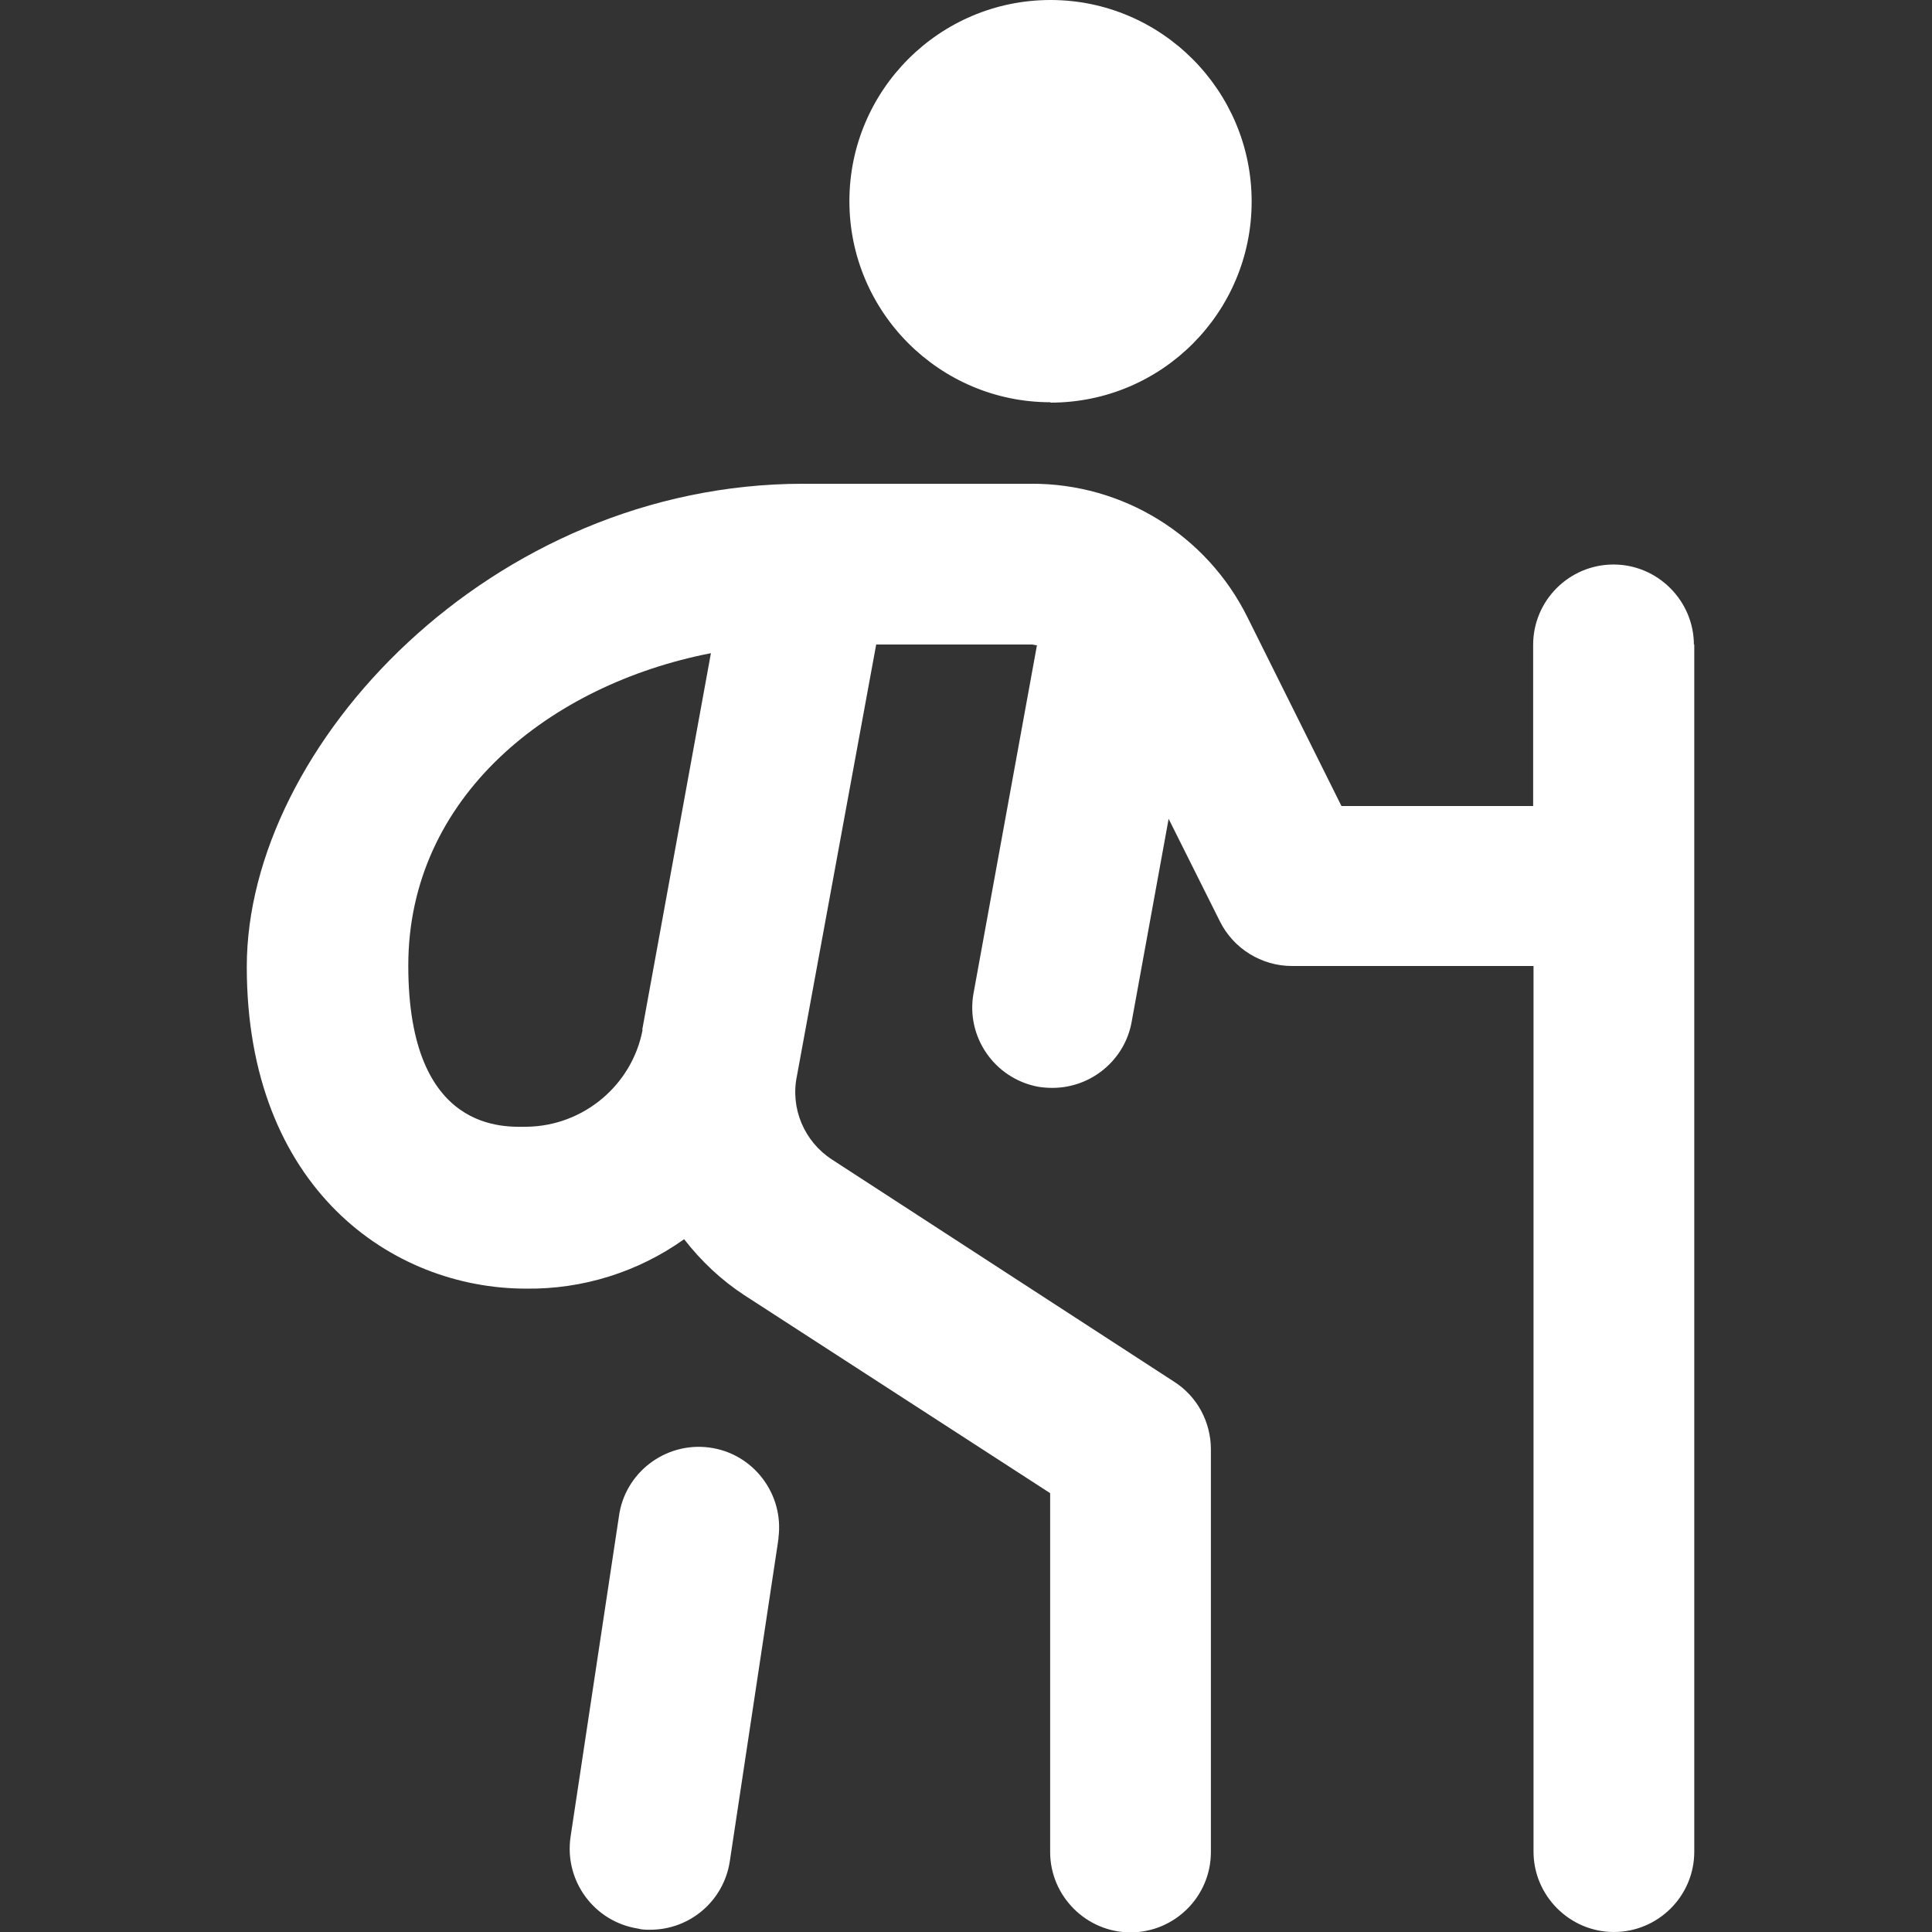 <svg xmlns="http://www.w3.org/2000/svg" viewBox="0 0 512 512"><rect x="0" y="0" width="512" height="512" fill="#333333" stroke="none"/><defs><style>      .cls-1 {        fill: #fff;      }    </style></defs><g><g id="Layer_1"><path class="cls-1" d="M206.2,408.5l-12.8,84.8c-1.6,10.4-10.5,18.1-21.1,18.1-1.1,0-2.2,0-3.2-.3-11.6-1.8-19.6-12.6-17.9-24.3l12.8-84.8c1.5-11.7,12.3-19.9,23.9-18.4,11.7,1.5,19.9,12.3,18.4,23.9,0,.3,0,.5-.1.8ZM449,170.7v320c0,11.8-9.6,21.3-21.3,21.3s-21.3-9.6-21.3-21.3v-234.7h-64c-8.1,0-15.5-4.6-19.1-11.8l-13.6-27.2-9.8,53.8c-1.8,10.1-10.7,17.5-21,17.5-1.3,0-2.6-.1-3.8-.3-11.6-2.2-19.2-13.3-17.1-24.8l16.8-92.2c-.5,0-.9-.2-1.4-.2h-41.2l-21,114.3c-1.8,8.6,1.9,17.4,9.3,22.2l90.7,58.9c6.1,3.9,9.7,10.7,9.7,17.9v106.7c0,11.8-9.6,21.3-21.3,21.3s-21.3-9.6-21.3-21.3v-95.1l-81.1-52.5c-6.1-4-11.4-9-15.9-14.8-12.2,8.7-26.9,13.3-41.9,13.1-35.6,0-74-26.7-74-85.3s64.8-128,147.5-128h60.4c24.3-.1,46.5,13.6,57.3,35.4l24.9,50h50.8v-42.7c0-11.8,9.6-21.3,21.3-21.3s21.3,9.6,21.3,21.3ZM170.2,272.9l18.2-99.8c-42.6,8.3-80.2,38-80.2,82.8s26.1,42.7,31.4,42.7c15-.2,27.9-11,30.7-25.7ZM278.4,106.7c29.5,0,53.3-23.9,53.3-53.3S307.8,0,278.4,0s-53.3,23.9-53.3,53.3,23.9,53.3,53.3,53.3Z"></path></g></g></svg>